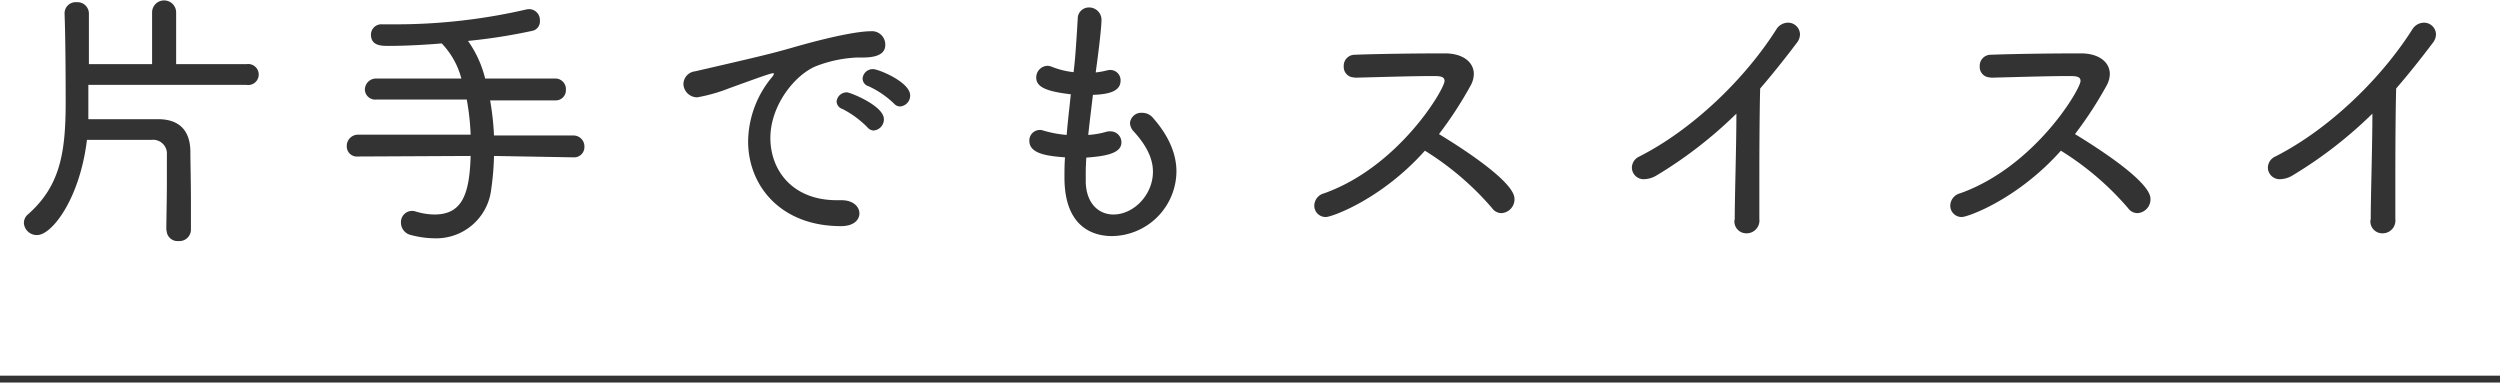 <svg xmlns="http://www.w3.org/2000/svg" viewBox="0 0 361.64 55.34"><defs><style>.cls-1{fill:#333;}.cls-2{fill:none;stroke:#333;stroke-miterlimit:10;stroke-width:1px;}</style></defs><g id="レイヤー_2" data-name="レイヤー 2"><g id="レイヤー_1-2" data-name="レイヤー 1"><path class="cls-1" d="M24.06,33.27c0-1.44.08-4.44.08-7,0-1.6,0-3,0-3.88a2,2,0,0,0-2.2-2.16c-1,0-2.64,0-4.36,0s-3.48,0-5,0C11.54,28.79,7.5,34,5.38,34a1.86,1.86,0,0,1-1.92-1.68A1.6,1.6,0,0,1,4.06,31C8.66,26.92,9.5,22.2,9.5,14.8v-.56C9.5,10.8,9.46,5,9.34,2V1.88A1.61,1.61,0,0,1,11.1.32,1.65,1.65,0,0,1,12.86,2c0,1.68,0,4.48,0,7.28H22l0-7.48a1.74,1.74,0,1,1,3.48,0l0,7.48H35.66a1.52,1.52,0,1,1,0,3H12.78c0,.72,0,1.44,0,2.08,0,1,0,2,0,2.88,1.64,0,3.6,0,5.44,0s3.56,0,4.64,0c2.84,0,4.6,1.4,4.68,4.56,0,1.52.08,4.64.08,7.32,0,1.67,0,3.23,0,4.15a1.67,1.67,0,0,1-1.8,1.6,1.58,1.58,0,0,1-1.72-1.56Z"/><path class="cls-1" d="M71.46,22.56a39.66,39.66,0,0,1-.4,4.8,8,8,0,0,1-8.24,7.11,13.62,13.62,0,0,1-3.4-.48A1.83,1.83,0,0,1,58,32.19a1.61,1.61,0,0,1,1.56-1.68,1.46,1.46,0,0,1,.56.08,9.64,9.64,0,0,0,2.72.44c3.92,0,5.08-2.76,5.24-8.47l-16.28.08a1.47,1.47,0,0,1-1.64-1.48,1.63,1.63,0,0,1,1.64-1.68l16.28,0a35.25,35.25,0,0,0-.56-5.08l-13.08,0A1.5,1.5,0,0,1,52.78,13a1.62,1.62,0,0,1,1.64-1.64l12.32,0A11.61,11.61,0,0,0,63.9,6.28c-2.84.24-5.56.36-7.64.36-1.08,0-2.6,0-2.6-1.64A1.5,1.5,0,0,1,55.3,3.52h0c.6,0,1.2,0,1.8,0A83.8,83.8,0,0,0,76,1.4a2.75,2.75,0,0,1,.52-.08A1.58,1.58,0,0,1,78.1,3a1.39,1.39,0,0,1-1,1.44,82.29,82.29,0,0,1-9.4,1.48,16,16,0,0,1,2.48,5.44l10.12,0a1.52,1.52,0,0,1,1.56,1.6,1.47,1.47,0,0,1-1.56,1.56l-9.4,0a39.46,39.46,0,0,1,.56,5.08l11.48,0a1.58,1.58,0,0,1,1.6,1.64,1.49,1.49,0,0,1-1.6,1.52Z"/><path class="cls-1" d="M121.7,32.71h-.08c-8.68,0-13.4-5.83-13.4-12.27a14.78,14.78,0,0,1,3.32-9.12c.28-.32.4-.52.4-.64s0-.08-.12-.08c-.32,0-1.36.36-6.32,2.16a24,24,0,0,1-4.64,1.32,2,2,0,0,1-2-1.92,1.89,1.89,0,0,1,1.68-1.84c8.68-2,11.08-2.56,14.12-3.44,6.68-1.92,10-2.36,11.28-2.36a1.93,1.93,0,0,1,2.12,2c0,1.44-1.56,1.8-3.24,1.8H124a18.59,18.59,0,0,0-5.72,1.16c-3.12,1.12-6.84,5.64-6.84,10.48,0,4.64,3.16,9,9.6,9h.68c1.72,0,2.6.95,2.6,1.91S123.46,32.71,121.7,32.71Zm3.76-14.31a13.94,13.94,0,0,0-3.6-2.64,1.18,1.18,0,0,1-.84-1.08,1.47,1.47,0,0,1,1.52-1.32c.4,0,5.32,1.92,5.32,3.88a1.62,1.62,0,0,1-1.48,1.64A1.24,1.24,0,0,1,125.46,18.4Zm3.88-3.4a13.34,13.34,0,0,0-3.68-2.52,1.18,1.18,0,0,1-.88-1.08A1.47,1.47,0,0,1,126.3,10c.8,0,5.36,1.88,5.36,3.8a1.58,1.58,0,0,1-1.44,1.6A1.17,1.17,0,0,1,129.34,15Z"/><path class="cls-1" d="M157.06,24.92c0,.52,0,1,0,1.48.12,3.19,2,4.63,4,4.63,2.92,0,5.72-2.83,5.72-6.19,0-2.08-1.12-4-2.76-5.8a1.89,1.89,0,0,1-.56-1.24,1.63,1.63,0,0,1,1.76-1.48,2,2,0,0,1,1.52.68c2.2,2.48,3.44,5.12,3.44,7.8a9.43,9.43,0,0,1-9.32,9.35c-2.16,0-6.88-.8-6.88-8.47,0-.92,0-1.88.08-2.92-2.84-.2-5.16-.6-5.16-2.4a1.52,1.52,0,0,1,1.48-1.56,1.27,1.27,0,0,1,.52.08,17.11,17.11,0,0,0,3.4.64c.16-2,.4-3.92.6-5.88-3.4-.4-5-1-5-2.4a1.68,1.68,0,0,1,1.6-1.72,1.61,1.61,0,0,1,.6.12,12.11,12.11,0,0,0,3.2.8c.16-1.32.28-2.36.6-7.72a1.61,1.61,0,0,1,1.6-1.64,1.79,1.79,0,0,1,1.84,1.76c0,.12,0,1.56-.84,7.64a10.65,10.65,0,0,0,1.56-.28,2.75,2.75,0,0,1,.52-.08,1.49,1.49,0,0,1,1.52,1.52c0,1.28-1.08,2-4,2.08-.24,2-.48,3.92-.68,5.8a12.19,12.19,0,0,0,2.56-.44,1.87,1.87,0,0,1,.64-.08,1.58,1.58,0,0,1,1.6,1.6c0,1.64-2.44,2-5.08,2.2C157.1,23.52,157.06,24.24,157.06,24.92Z"/><path class="cls-1" d="M195.9,11.2a1.51,1.51,0,0,1-1.52-1.6A1.59,1.59,0,0,1,196,7.92c2.92-.12,8.88-.2,13-.2,2.64,0,4.2,1.28,4.2,3a3.6,3.6,0,0,1-.48,1.68,56.71,56.71,0,0,1-4.56,7c2.44,1.48,10.92,6.76,10.92,9.35a2,2,0,0,1-1.88,2.08,1.67,1.67,0,0,1-1.36-.72,41.81,41.81,0,0,0-9.72-8.31c-6.24,7-13.44,9.59-14.32,9.59a1.63,1.63,0,0,1-1.68-1.64,1.87,1.87,0,0,1,1.44-1.79c10.84-3.88,17.4-15.08,17.4-16.24,0-.68-.64-.72-1.76-.72-2.8,0-8,.16-11.2.24Z"/><path class="cls-1" d="M250.94,31.75c0-3.4.24-10.55.24-15.31a62.1,62.1,0,0,1-11.52,8.92,3.67,3.67,0,0,1-1.8.56,1.7,1.7,0,0,1-1.8-1.68,1.8,1.8,0,0,1,1.08-1.6c7.64-3.88,15.2-11.12,19.8-18.36a2,2,0,0,1,1.68-1,1.73,1.73,0,0,1,1.76,1.68,2,2,0,0,1-.4,1.16c-1.84,2.44-3.6,4.64-5.36,6.68-.08,2.68-.12,8.16-.12,12.8,0,2.44,0,4.67,0,6.07a1.85,1.85,0,0,1-1.88,2.08,1.72,1.72,0,0,1-1.72-1.92Z"/><path class="cls-1" d="M287.9,11.2a1.51,1.51,0,0,1-1.52-1.6A1.59,1.59,0,0,1,288,7.92c2.92-.12,8.88-.2,13-.2,2.64,0,4.2,1.28,4.2,3a3.6,3.6,0,0,1-.48,1.68,56.71,56.71,0,0,1-4.56,7c2.44,1.48,10.92,6.76,10.92,9.35a2,2,0,0,1-1.88,2.08,1.67,1.67,0,0,1-1.36-.72,41.81,41.81,0,0,0-9.72-8.31c-6.24,7-13.44,9.59-14.32,9.59a1.63,1.63,0,0,1-1.68-1.64,1.87,1.87,0,0,1,1.44-1.79c10.84-3.88,17.4-15.08,17.4-16.24,0-.68-.64-.72-1.76-.72-2.8,0-8,.16-11.2.24Z"/><path class="cls-1" d="M342.94,31.75c0-3.4.24-10.55.24-15.31a62.1,62.1,0,0,1-11.52,8.92,3.67,3.67,0,0,1-1.8.56,1.7,1.7,0,0,1-1.8-1.68,1.8,1.8,0,0,1,1.08-1.6c7.64-3.88,15.2-11.12,19.8-18.36a2,2,0,0,1,1.68-1,1.73,1.73,0,0,1,1.76,1.68,2,2,0,0,1-.4,1.16c-1.84,2.44-3.6,4.64-5.36,6.68-.08,2.68-.12,8.16-.12,12.8,0,2.44,0,4.67,0,6.07a1.85,1.85,0,0,1-1.88,2.08,1.72,1.72,0,0,1-1.72-1.92Z"/><line class="cls-2" y1="54.84" x2="361.64" y2="54.84"/></g></g></svg>
